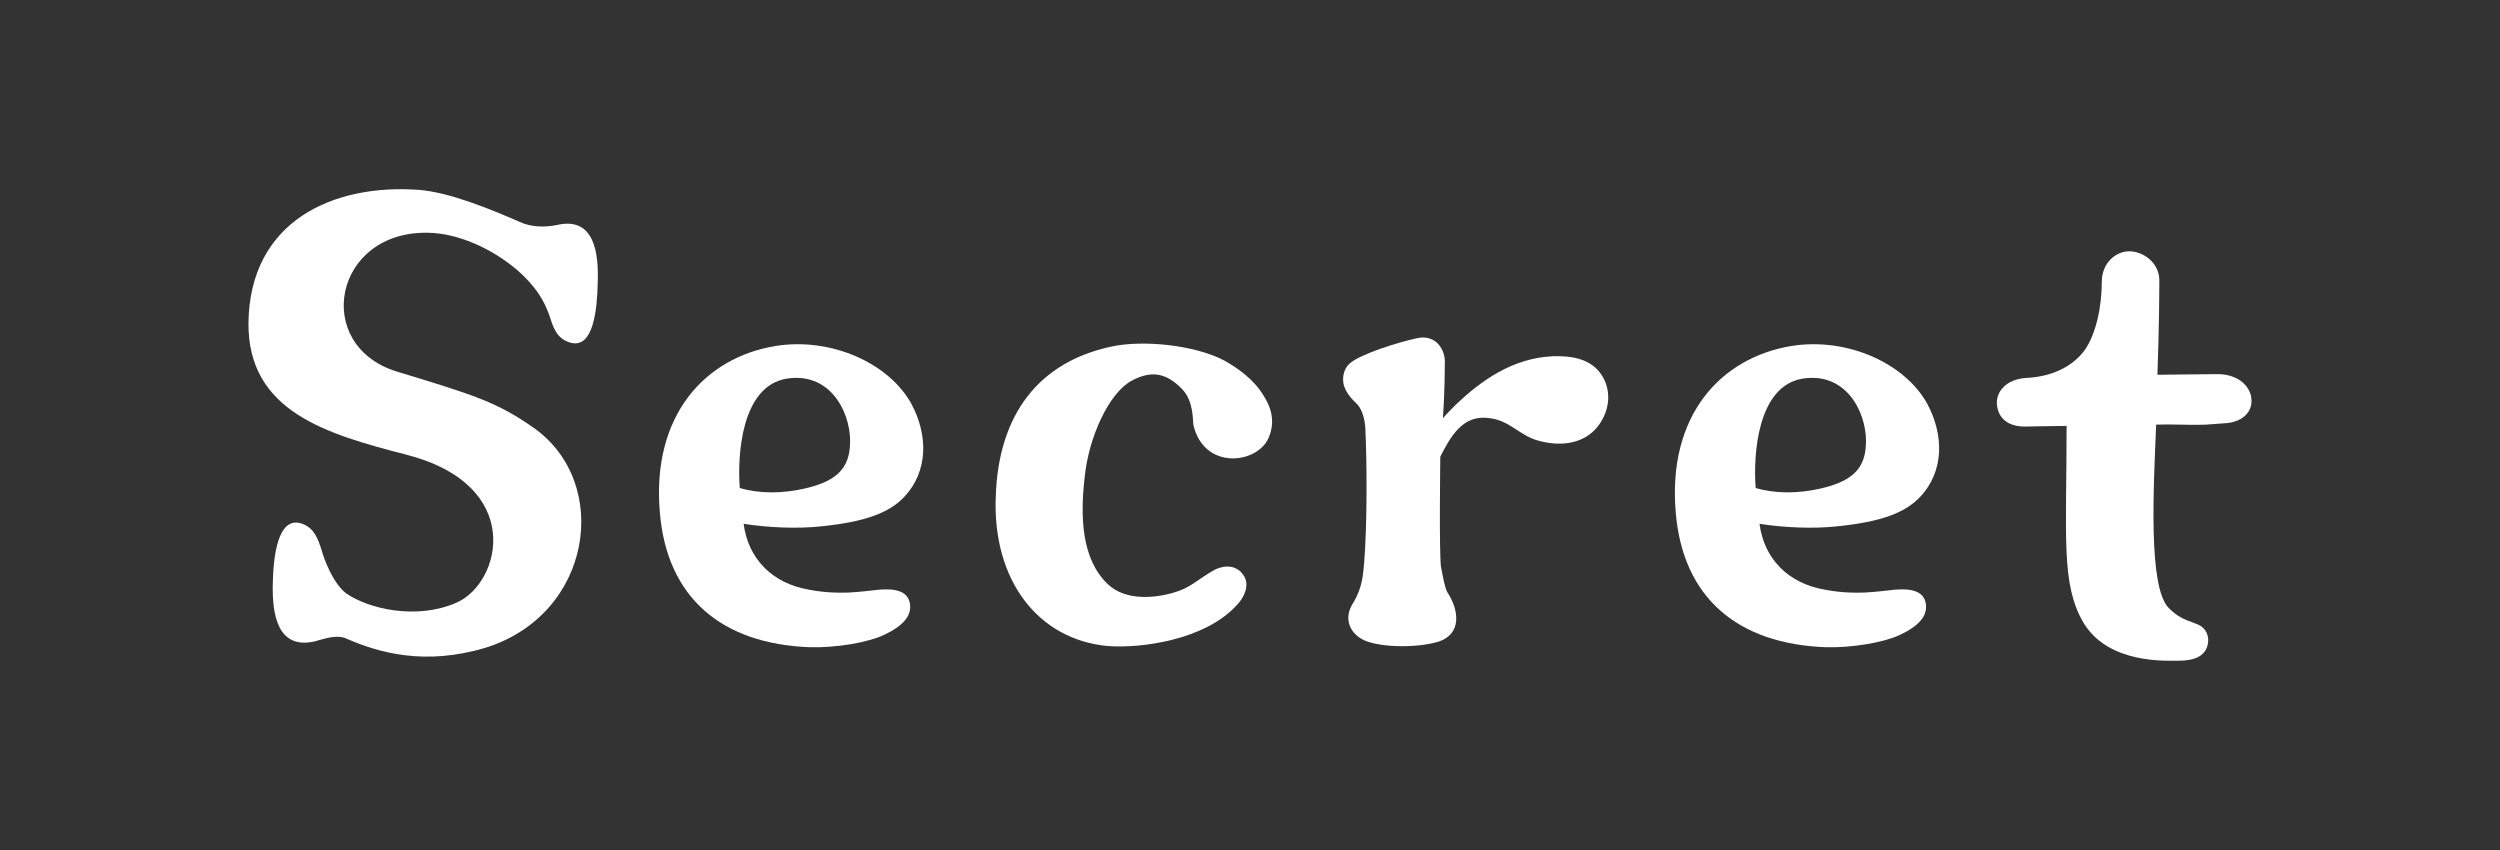 <?xml version="1.0" encoding="UTF-8"?>
<svg id="_レイヤー_1" data-name="レイヤー_1" xmlns="http://www.w3.org/2000/svg" width="100" height="34" version="1.1" viewBox="0 0 100 34">
  <rect x="0" y="0" width="100" height="34" fill="#333333" stroke="none"/>
  <!-- Generator: Adobe Illustrator 29.7.1, SVG Export Plug-In . SVG Version: 2.1.1 Build 8)  -->
  <path d="M23.909,11.332c-.025,1.074-.179,2.609-1.075,2.379-.588-.153-.716-.665-.844-1.049-.23-.69-.614-1.253-1.28-1.842-1.074-.92-2.43-1.484-3.556-1.509-3.813-.103-4.682,4.503-1.28,5.552,3.122.947,4.017,1.228,5.475,2.251,3.121,2.201,2.354,7.47-1.944,8.801-2.405.716-4.247.205-5.578-.384-.383-.154-.87.025-1.253.128-1.51.332-1.689-1.152-1.663-2.329.025-1.1.205-2.634,1.1-2.404.563.153.716.665.844,1.049.102.384.46,1.355.998,1.765.895.614,2.814,1.075,4.426.358,1.765-.793,2.738-4.682-2.021-5.91-3.172-.819-6.345-1.714-6.32-5.27.051-4.068,3.377-5.578,6.831-5.322,1.228.102,2.84.767,4.017,1.279.435.205.973.23,1.484.127,1.509-.357,1.688,1.126,1.637,2.329Z" fill="#fff"/>
  <path d="M36.397,24.149c.077.487-.282.896-1.049,1.253-.665.308-1.919.512-2.942.487-3.53-.128-5.731-1.97-6.013-5.399-.332-3.888,1.817-6.191,4.631-6.651,2.226-.358,4.529.69,5.425,2.302.69,1.28.665,2.712-.256,3.71-.614.666-1.586,1.023-3.352,1.203-.946.103-2.123.052-3.096-.102.179,1.382,1.126,2.379,2.61,2.635,1.228.23,2.047.076,2.814,0,.639-.052,1.151.051,1.228.562ZM31.485,15.143c-1.842.282-1.995,3.097-1.894,4.376.768.23,1.689.23,2.584.025,1.126-.256,1.74-.692,1.817-1.637.128-1.203-.665-3.045-2.508-2.764Z" fill="#fff"/>
  <path d="M50.728,17.549c-.486,1.023-2.584,1.253-2.994-.563-.025-.23,0-.946-.435-1.407-.614-.639-1.203-.792-2.021-.357-.921.486-1.74,2.277-1.893,3.889-.179,1.56-.128,3.275.946,4.273.716.665,1.944.562,2.814.256.563-.205.793-.486,1.433-.844.461-.23.947-.179,1.203.281.179.333.025.793-.332,1.152-1.28,1.382-3.837,1.714-5.142,1.612-2.789-.257-4.605-2.635-4.477-5.961.102-3.352,1.765-5.399,4.605-6.013,1.253-.281,3.352-.076,4.554.563.486.281,1.152.716,1.561,1.407.409.639.409,1.203.179,1.714Z" fill="#fff"/>
  <path d="M63.983,16.96c-.512.742-1.433.947-2.456.665-.742-.204-1.126-.792-1.919-.895-1.1-.179-1.587.742-1.996,1.536,0,.102-.051,3.735.026,4.4.076.384.153.844.256,1.023.486.742.563,1.663-.332,1.97-.819.256-2.226.256-2.942-.025-.614-.257-.896-.871-.512-1.485.409-.665.409-1.176.461-1.663.128-1.663.102-4.094.051-5.193,0-.281-.051-.87-.384-1.177-.307-.281-.512-.614-.512-.92,0-.257.077-.512.307-.692.461-.357,1.817-.793,2.635-.973.742-.178,1.177.436,1.126,1.05,0,.051,0,1.151-.077,2.149.128-.154.435-.46.538-.563.972-.92,2.225-1.842,3.863-1.918.819-.025,1.535.128,1.944.742.384.587.358,1.33-.076,1.969Z" fill="#fff"/>
  <path d="M77.033,24.149c.077.487-.282.896-1.049,1.253-.665.308-1.919.512-2.942.487-3.53-.128-5.731-1.97-6.013-5.399-.332-3.888,1.817-6.191,4.631-6.651,2.226-.358,4.529.69,5.425,2.302.69,1.28.665,2.712-.256,3.71-.614.666-1.586,1.023-3.352,1.203-.946.103-2.123.052-3.096-.102.179,1.382,1.126,2.379,2.61,2.635,1.228.23,2.047.076,2.814,0,.639-.052,1.151.051,1.228.562ZM72.121,15.143c-1.842.282-1.995,3.097-1.894,4.376.768.23,1.689.23,2.584.025,1.126-.256,1.74-.692,1.817-1.637.128-1.203-.665-3.045-2.508-2.764Z" fill="#fff"/>
  <path d="M90.059,16.014c.025.435-.333.895-1.126.92l-.691.051c-.691.027-1.356-.025-1.996,0-.102,2.508-.332,6.524.512,7.343.537.538.946.512,1.279.717.23.154.384.486.23.87-.153.384-.589.512-1.1.512-.486,0-2.84.153-3.838-1.536-.896-1.536-.665-3.429-.665-7.854-.282,0-1.663.025-1.663.025-.767,0-1.1-.409-1.126-.922-.025-.46.358-.973,1.177-1.023,1.074-.051,1.868-.486,2.328-1.1.486-.69.691-1.817.691-2.737,0-.768.563-1.228,1.1-1.228s1.203.435,1.203,1.176c0,1.637-.077,3.762-.077,3.762,0,0,2.251-.025,2.405-.025.87,0,1.356.537,1.356,1.049Z" fill="#fff"/>
</svg>